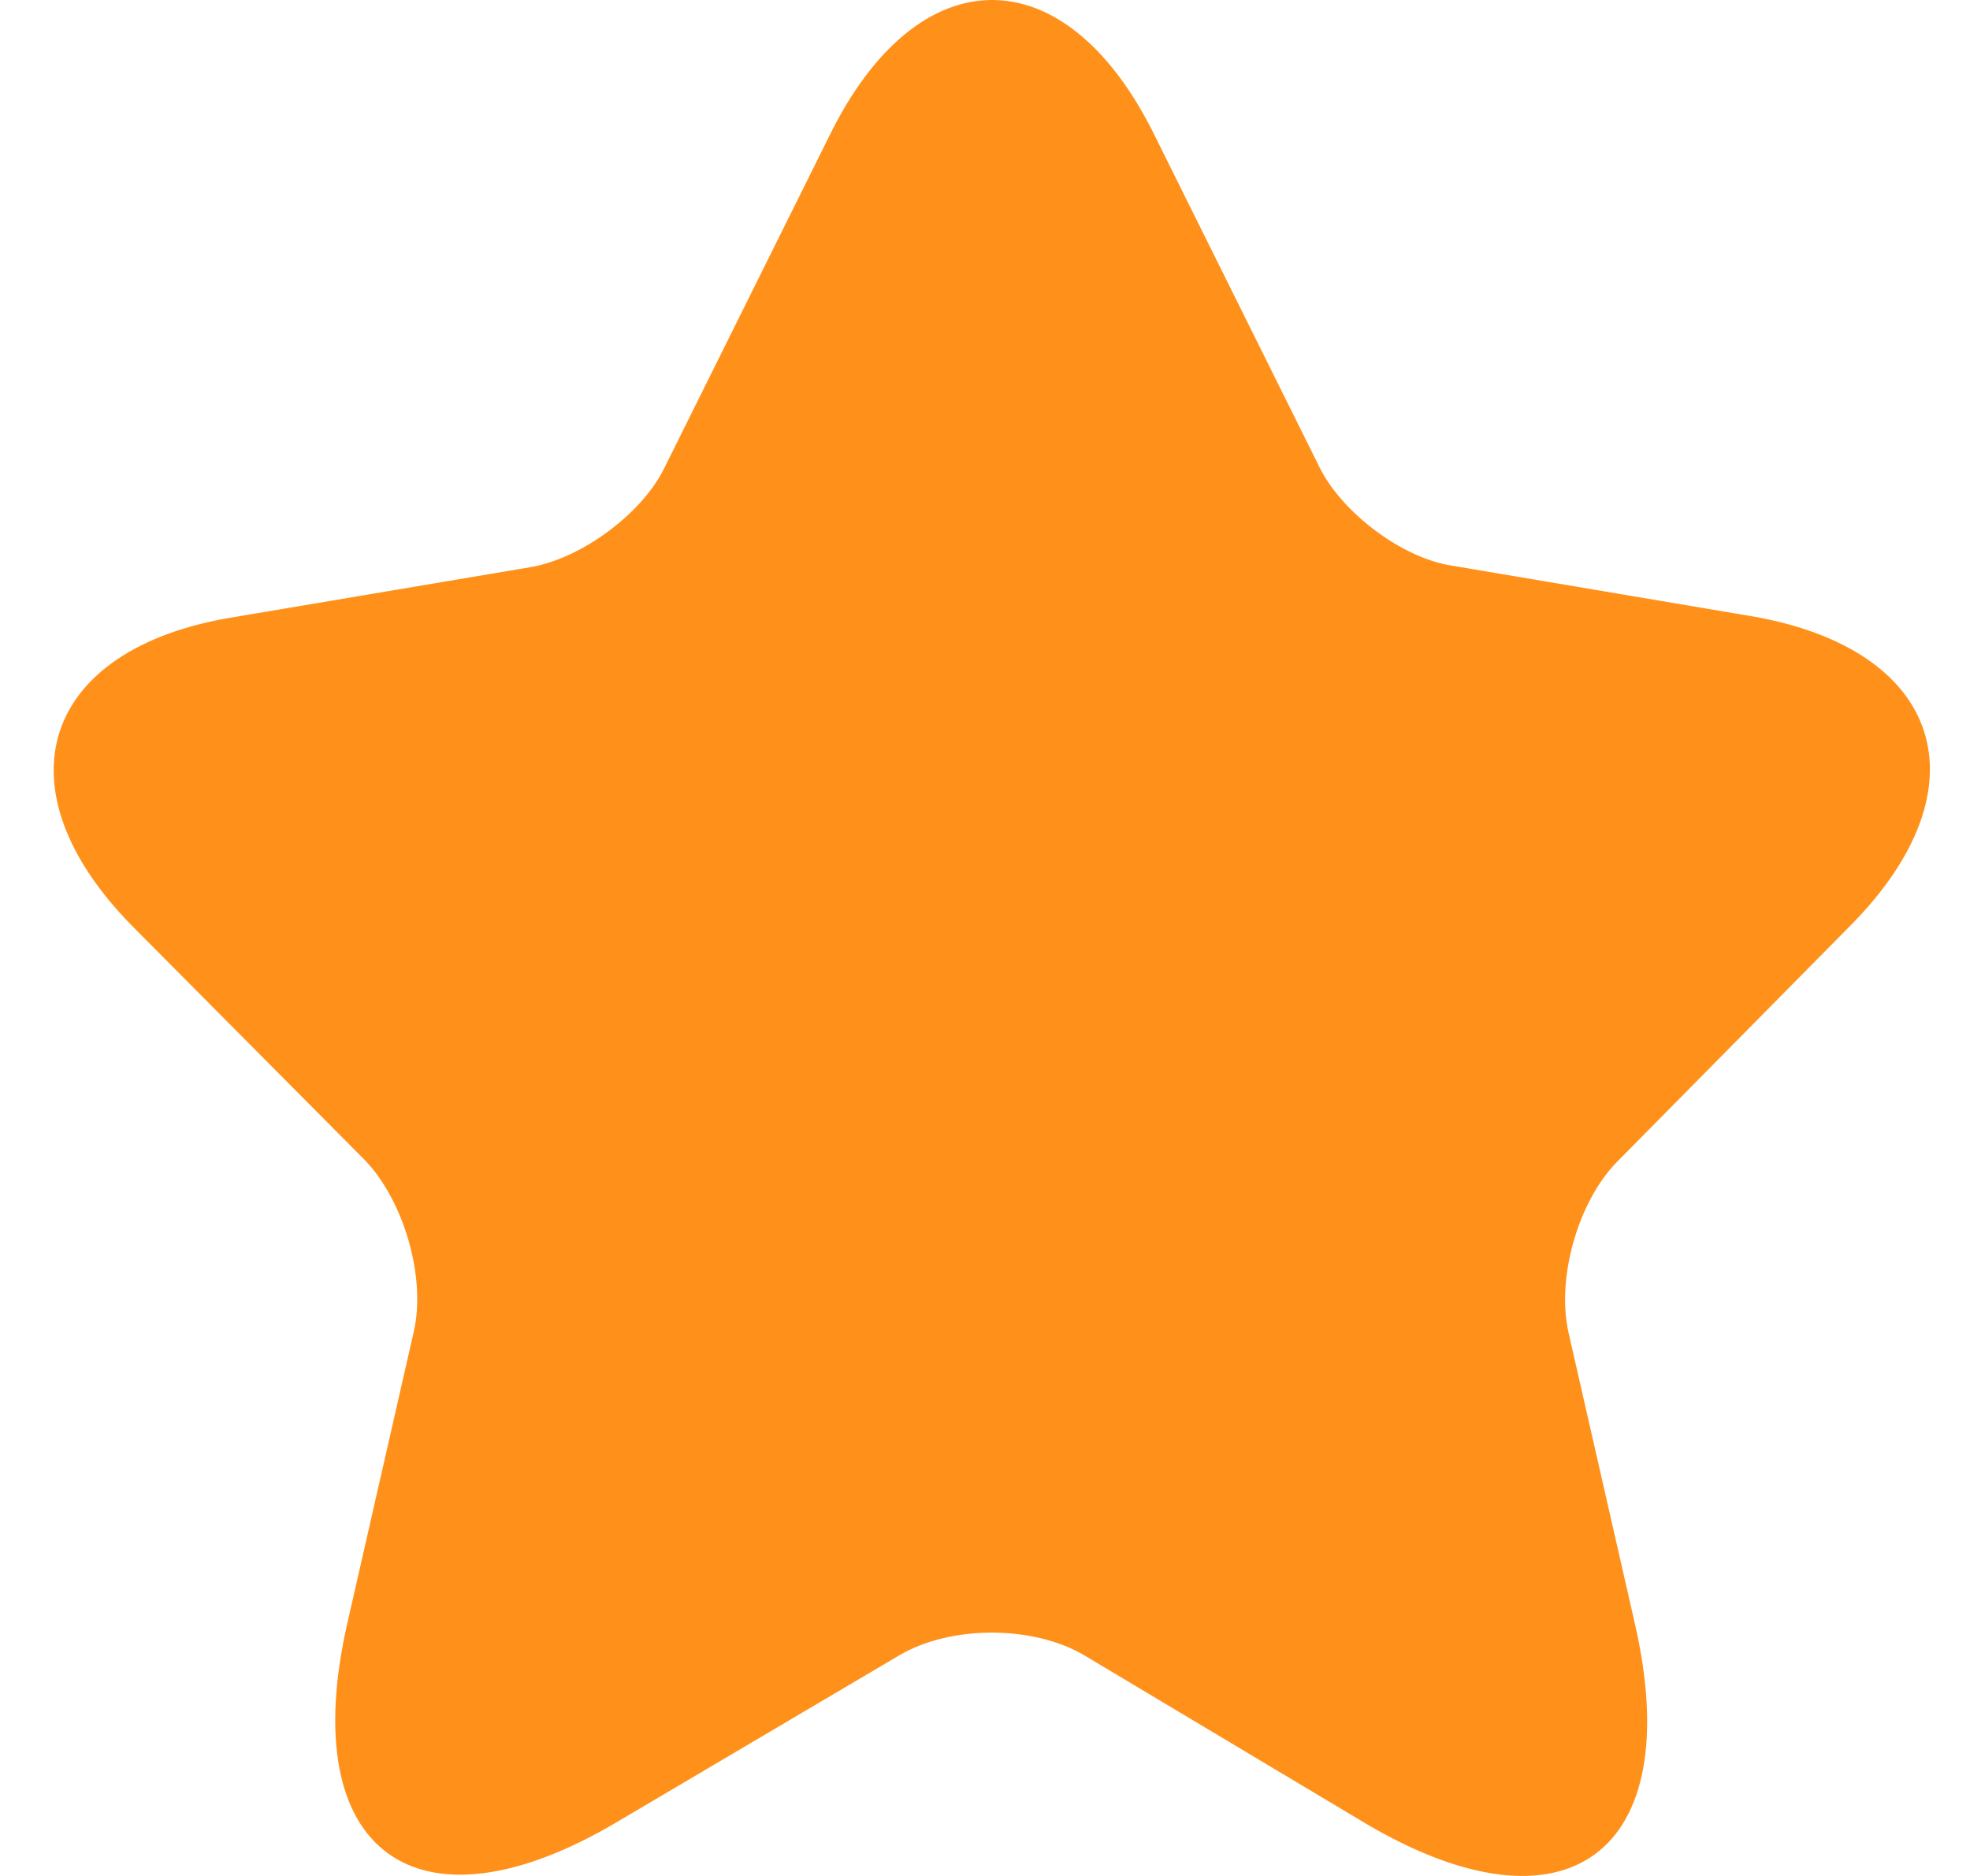 <svg width="21" height="20" viewBox="0 0 21 20" fill="none" xmlns="http://www.w3.org/2000/svg">
<path d="M12.306 1.439L14.067 4.984C14.307 5.467 14.947 5.951 15.48 6.031L18.668 6.569C20.709 6.918 21.189 8.395 19.721 9.872L17.241 12.383C16.827 12.8 16.587 13.619 16.721 14.21L17.428 17.312C17.988 19.756 16.694 20.709 14.547 19.434L11.559 17.648C11.013 17.325 10.132 17.325 9.586 17.648L6.585 19.42C4.438 20.696 3.144 19.743 3.704 17.299L4.411 14.196C4.544 13.619 4.304 12.8 3.891 12.37L1.423 9.886C-0.044 8.408 0.436 6.918 2.477 6.582L5.664 6.045C6.198 5.951 6.838 5.481 7.078 4.997L8.839 1.452C9.786 -0.482 11.359 -0.482 12.306 1.439Z" fill="#FF911B"/>
</svg>
